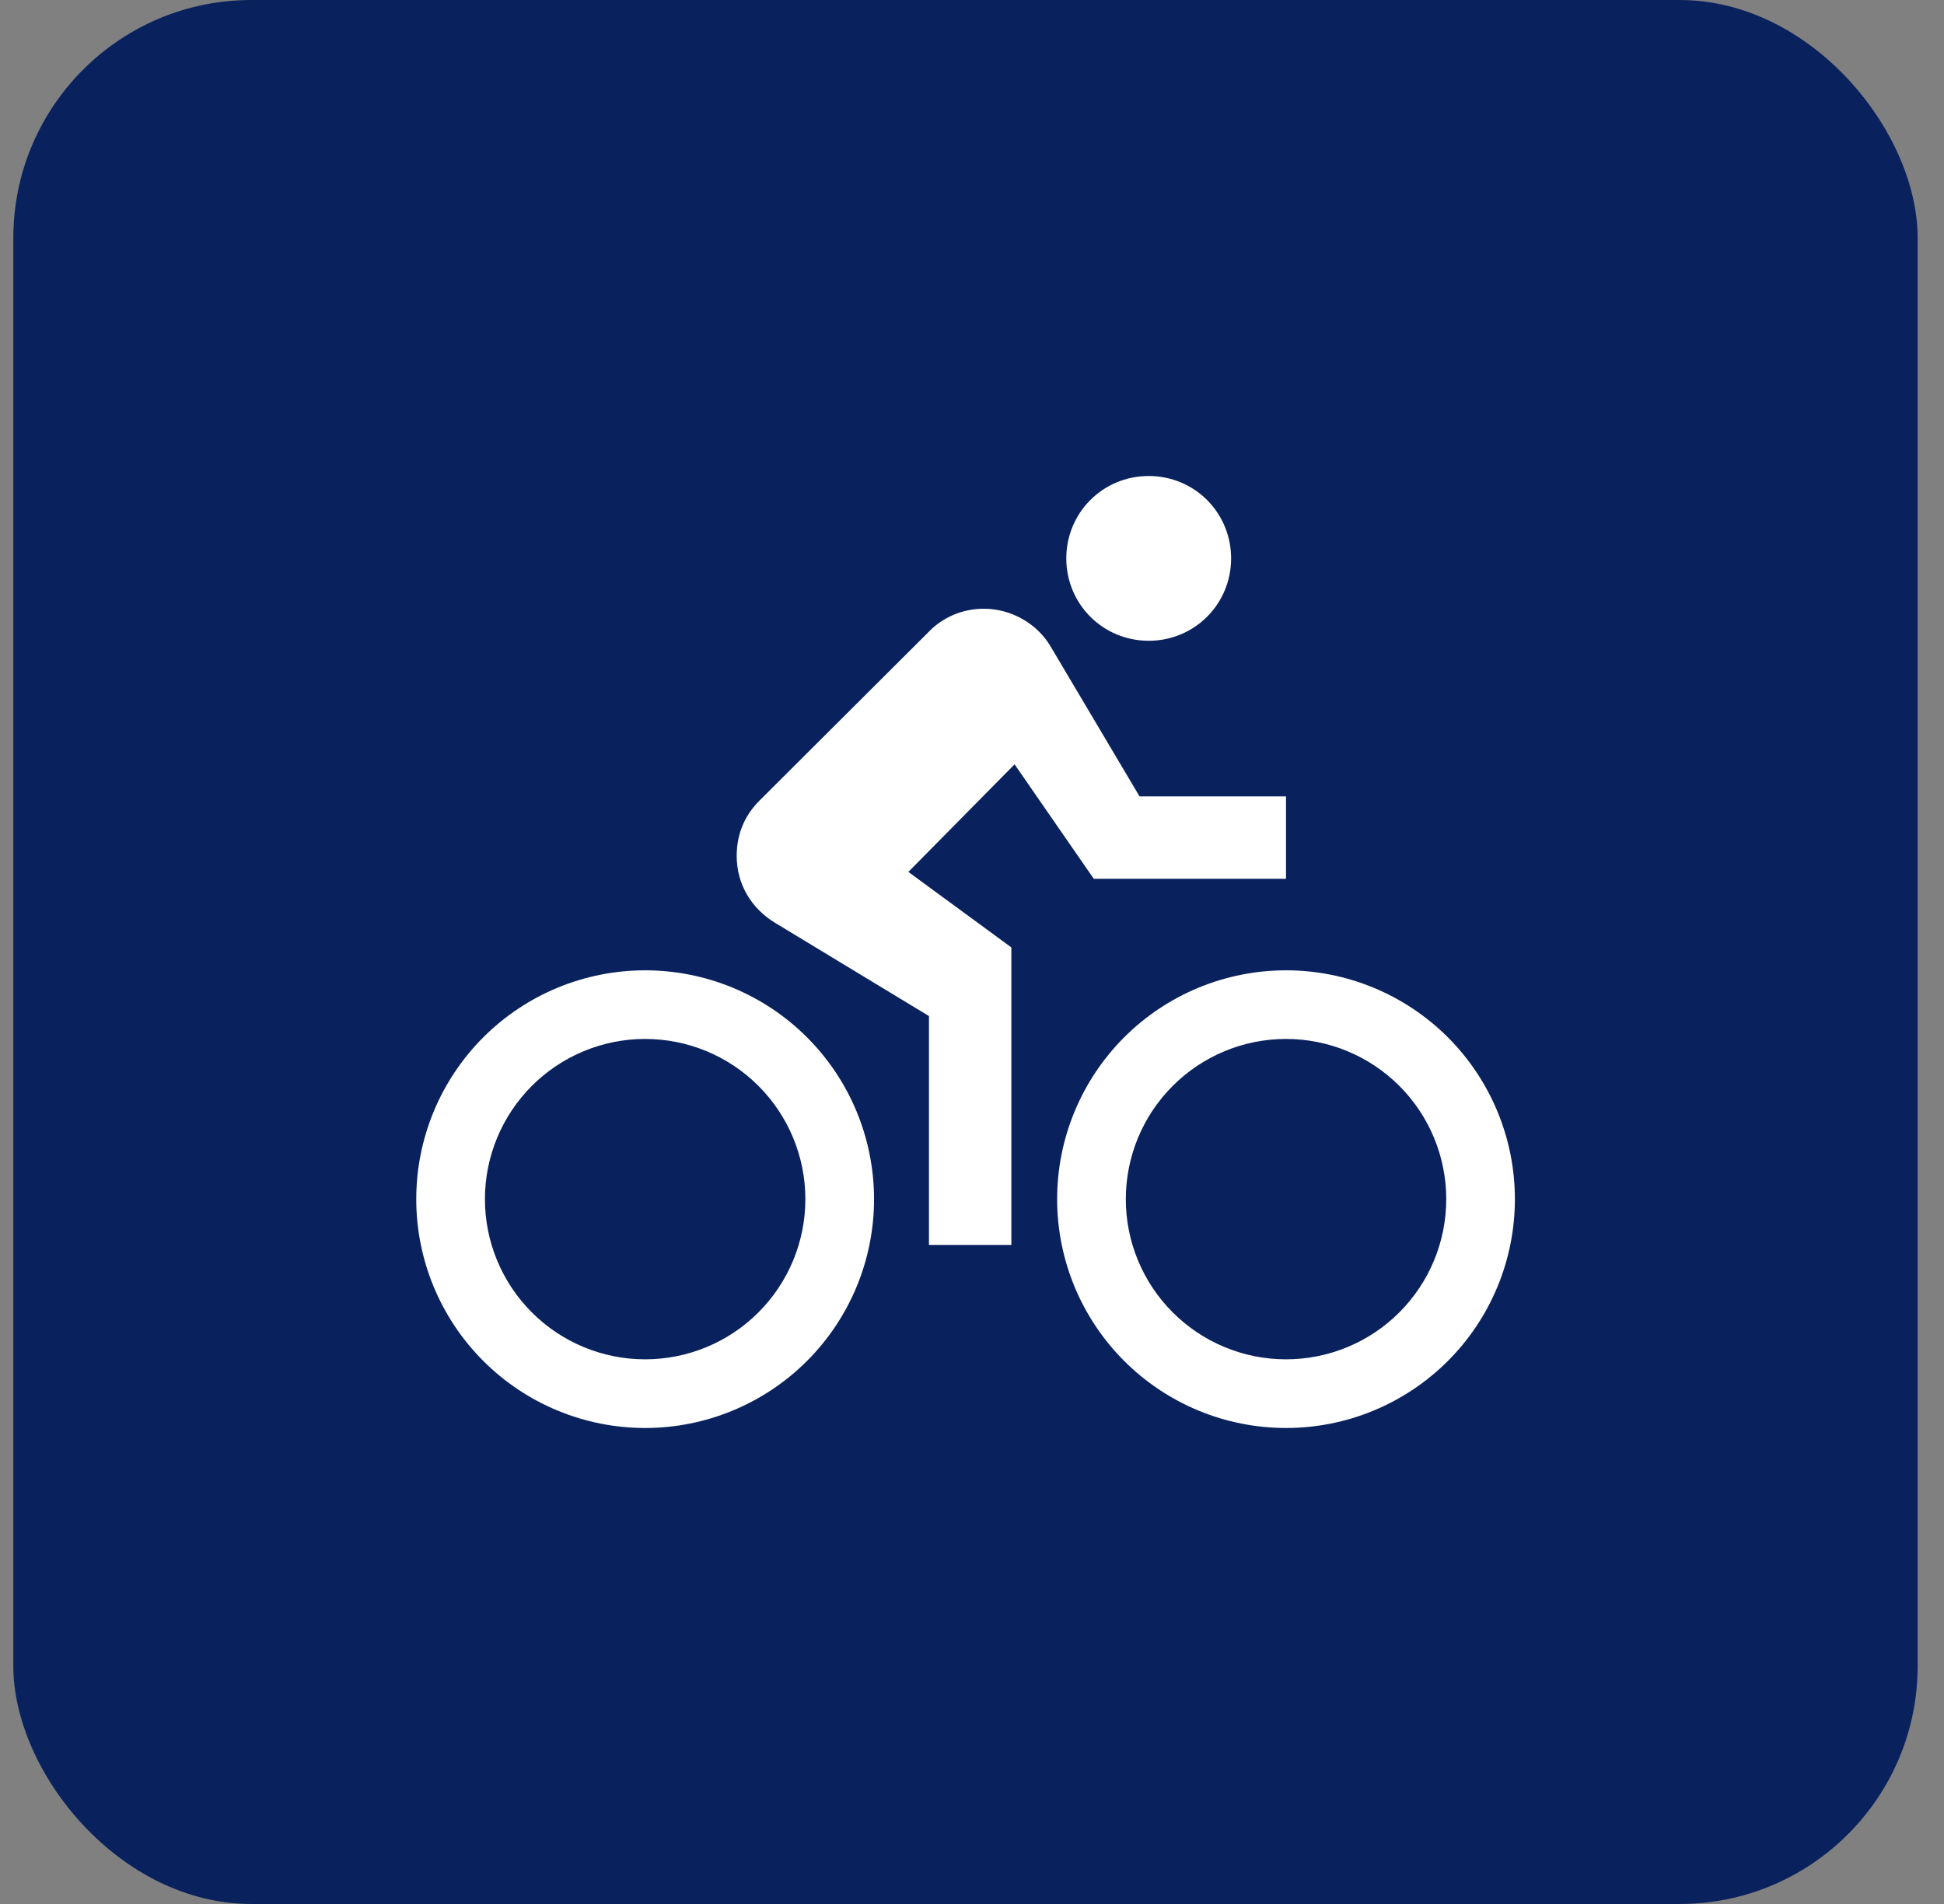 <svg width="49" height="48" viewBox="0 0 49 48" fill="none" xmlns="http://www.w3.org/2000/svg">
<rect x="0" y="0" width="49" height="48" fill="#808080" stroke="none"/>
<rect x="0.336" width="48" height="48" rx="6" fill="#09215D"/>
<path d="M16.261 34.269C15.19 34.269 14.163 33.844 13.406 33.086C12.648 32.329 12.223 31.302 12.223 30.231C12.223 29.16 12.648 28.133 13.406 27.375C14.163 26.618 15.19 26.192 16.261 26.192C17.332 26.192 18.36 26.618 19.117 27.375C19.874 28.133 20.3 29.16 20.3 30.231C20.3 31.302 19.874 32.329 19.117 33.086C18.36 33.844 17.332 34.269 16.261 34.269ZM16.261 24.462C14.731 24.462 13.264 25.069 12.182 26.151C11.1 27.233 10.492 28.701 10.492 30.231C10.492 31.761 11.1 33.228 12.182 34.31C13.264 35.392 14.731 36 16.261 36C17.791 36 19.259 35.392 20.341 34.31C21.423 33.228 22.031 31.761 22.031 30.231C22.031 28.701 21.423 27.233 20.341 26.151C19.259 25.069 17.791 24.462 16.261 24.462ZM27.569 22.154H32.415V20.077H28.723L26.485 16.304C26.15 15.727 25.492 15.346 24.8 15.346C24.258 15.346 23.761 15.565 23.415 15.923L19.146 20.181C18.788 20.538 18.569 21 18.569 21.577C18.569 22.304 18.95 22.915 19.55 23.273L23.415 25.615V31.385H25.492V23.885L22.896 21.981L25.573 19.269M32.415 34.269C31.344 34.269 30.317 33.844 29.56 33.086C28.802 32.329 28.377 31.302 28.377 30.231C28.377 29.16 28.802 28.133 29.56 27.375C30.317 26.618 31.344 26.192 32.415 26.192C33.486 26.192 34.514 26.618 35.271 27.375C36.028 28.133 36.454 29.16 36.454 30.231C36.454 31.302 36.028 32.329 35.271 33.086C34.514 33.844 33.486 34.269 32.415 34.269ZM32.415 24.462C30.885 24.462 29.418 25.069 28.336 26.151C27.254 27.233 26.646 28.701 26.646 30.231C26.646 31.761 27.254 33.228 28.336 34.31C29.418 35.392 30.885 36 32.415 36C33.173 36 33.923 35.851 34.623 35.561C35.323 35.271 35.959 34.846 36.495 34.31C37.03 33.775 37.455 33.139 37.745 32.439C38.035 31.739 38.184 30.988 38.184 30.231C38.184 29.473 38.035 28.723 37.745 28.023C37.455 27.323 37.03 26.687 36.495 26.151C35.959 25.616 35.323 25.191 34.623 24.901C33.923 24.611 33.173 24.462 32.415 24.462ZM28.954 16.154C30.108 16.154 31.031 15.231 31.031 14.077C31.031 12.923 30.108 12 28.954 12C27.8 12 26.877 12.923 26.877 14.077C26.877 15.231 27.8 16.154 28.954 16.154Z" fill="white"/>
</svg>
